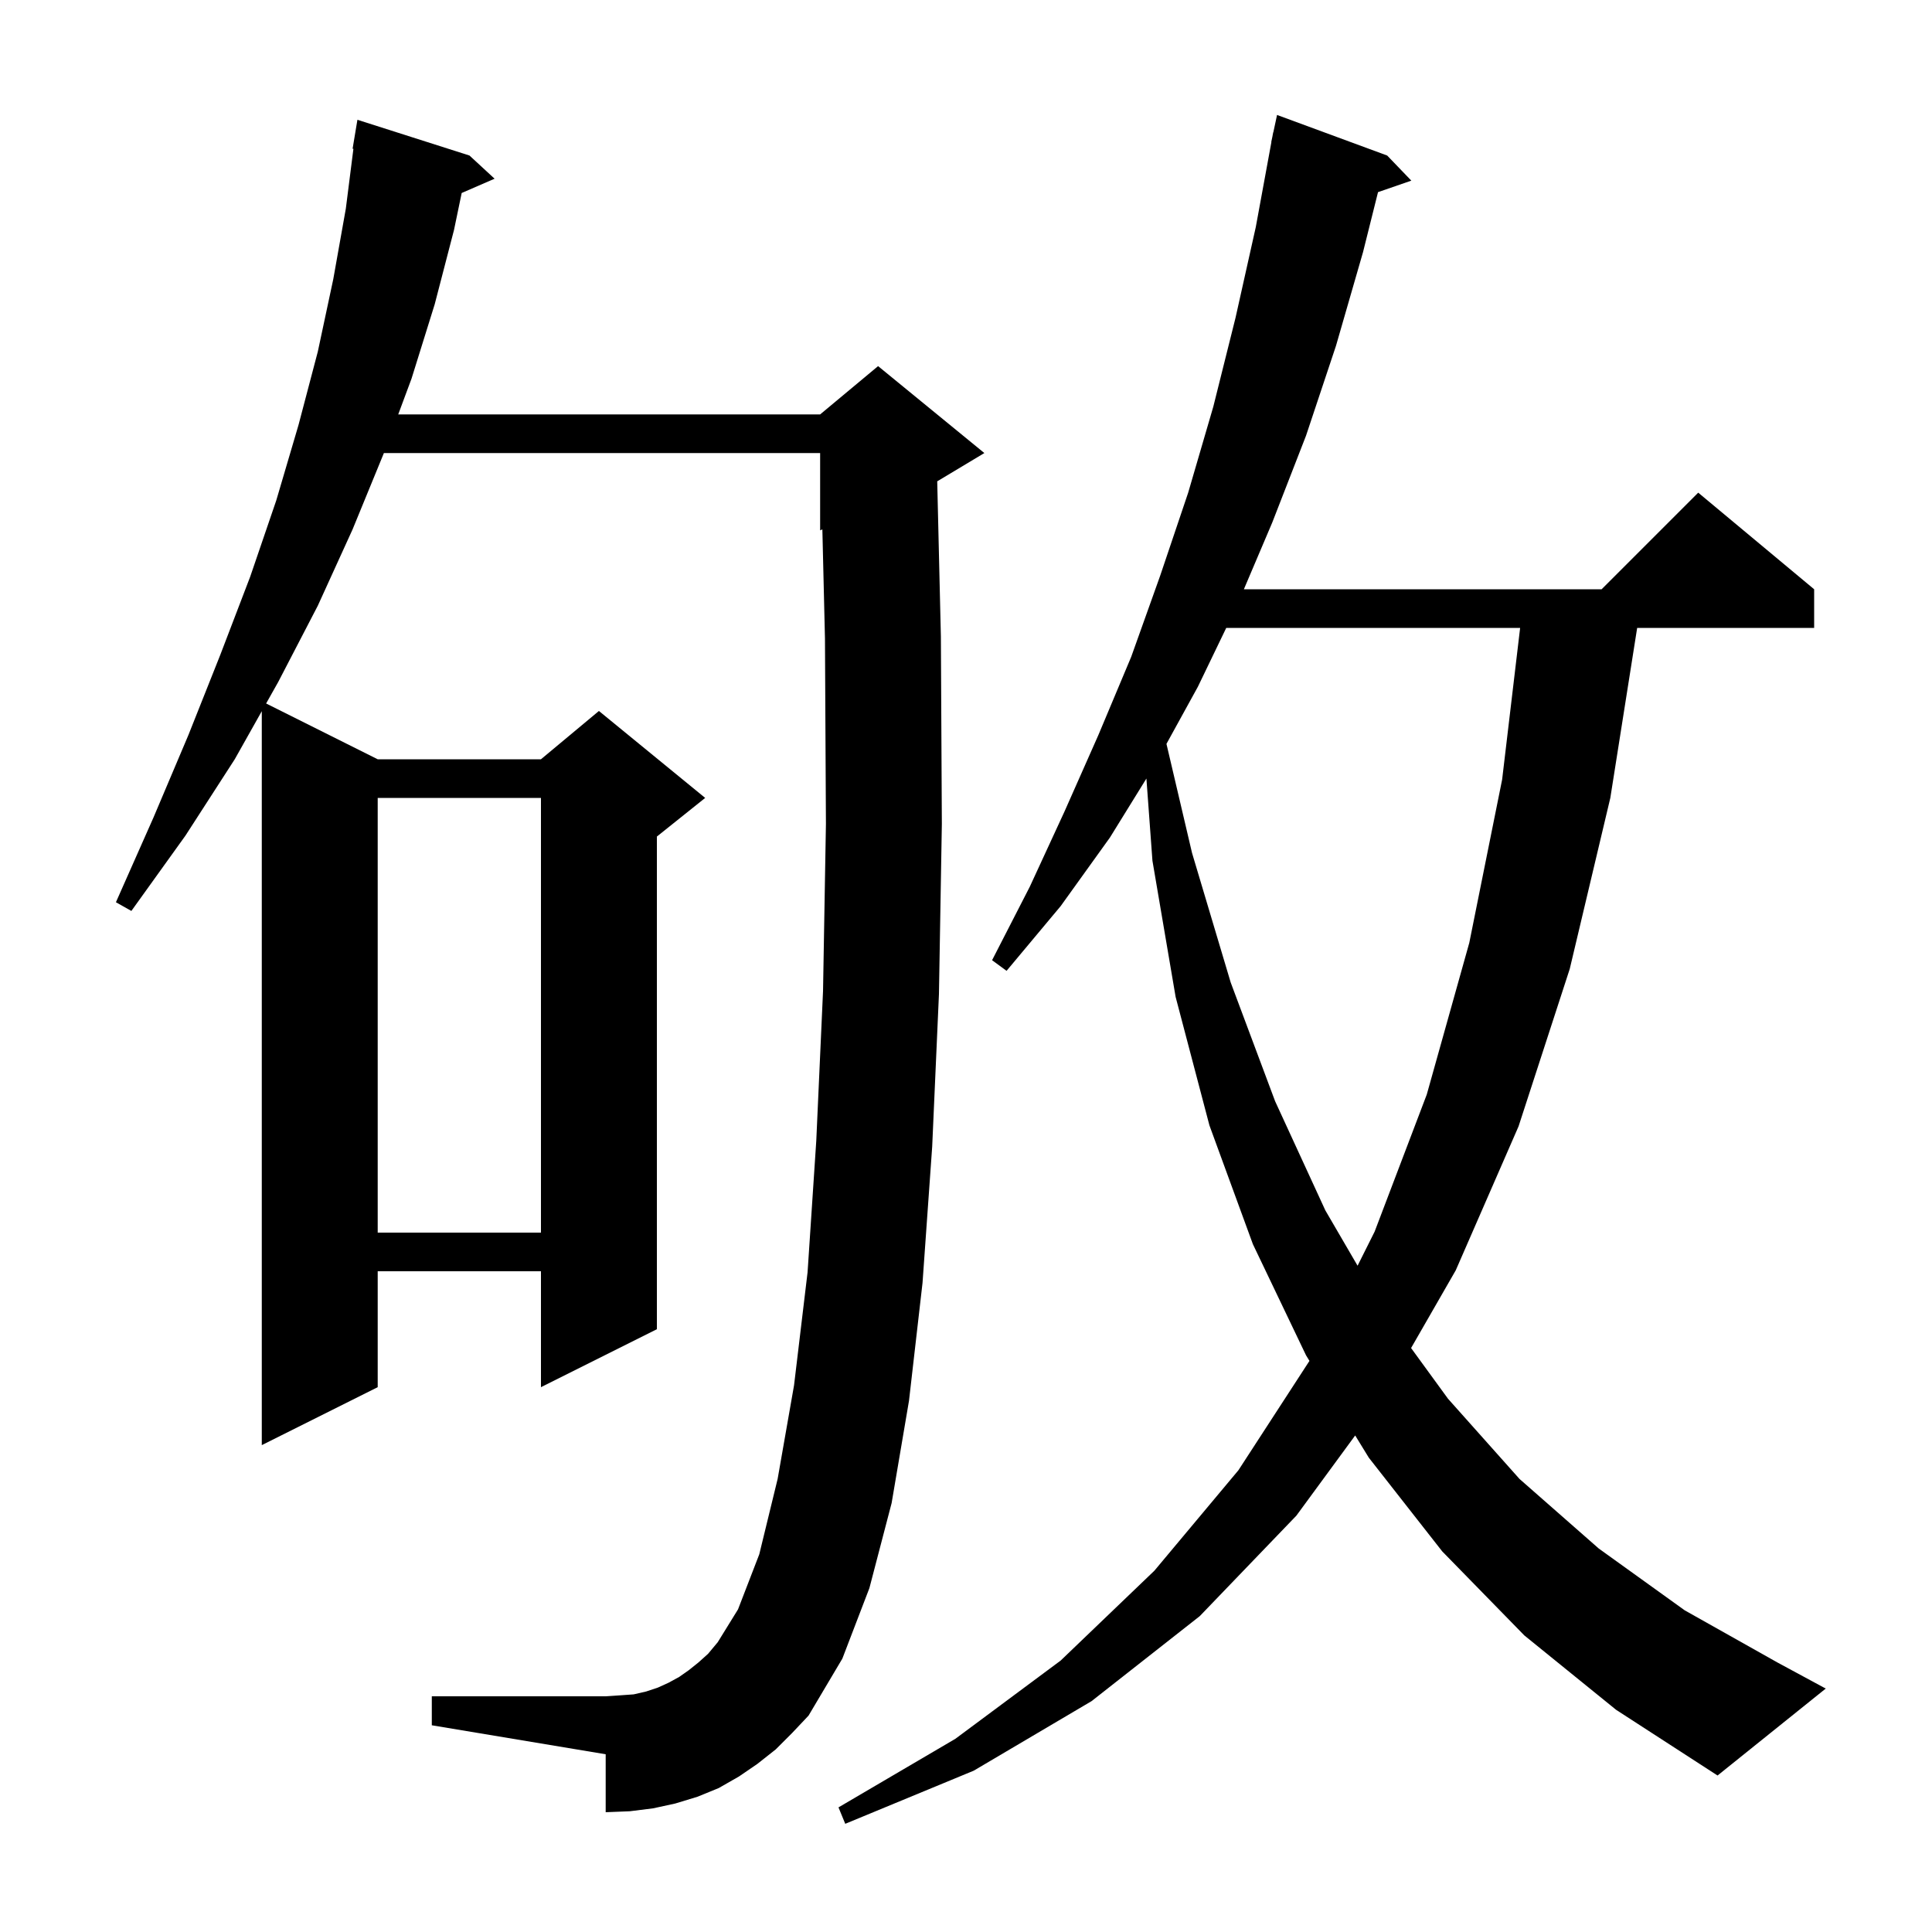 <svg xmlns="http://www.w3.org/2000/svg" xmlns:xlink="http://www.w3.org/1999/xlink" version="1.1" baseProfile="full" viewBox="0 0 200 200" width="200" height="200">
<g fill="black">
<path d="M 157.8 169.3 L 149.3 160.6 L 141.7 150.9 L 140.288 148.598 L 134.2 156.9 L 124.2 167.3 L 113.0 176.1 L 100.8 183.3 L 87.5 188.8 L 86.8 187.1 L 98.9 180.0 L 109.8 171.9 L 119.5 162.6 L 128.2 152.2 L 135.554 140.878 L 135.2 140.3 L 129.7 128.8 L 125.2 116.5 L 121.7 103.2 L 119.3 89.1 L 118.676 80.594 L 114.9 86.7 L 109.8 93.8 L 104.2 100.5 L 102.7 99.4 L 106.6 91.8 L 110.2 84.0 L 113.7 76.1 L 117.1 68.0 L 120.1 59.6 L 123.0 51.0 L 125.6 42.1 L 127.9 32.9 L 130.0 23.5 L 131.616 14.702 L 131.6 14.7 L 131.714 14.167 L 131.8 13.7 L 131.814 13.703 L 132.2 11.9 L 143.6 16.1 L 146.1 18.7 L 142.652 19.891 L 141.1 26.1 L 138.3 35.8 L 135.2 45.1 L 131.7 54.1 L 128.766 61.0 L 165.8 61.0 L 175.8 51.0 L 187.8 61.0 L 187.8 65.0 L 169.479 65.0 L 166.7 82.6 L 162.5 100.3 L 157.2 116.6 L 150.7 131.5 L 146.075 139.548 L 149.9 144.8 L 157.3 153.1 L 165.5 160.3 L 174.4 166.7 L 184.0 172.1 L 189.0 174.8 L 177.8 183.8 L 167.3 177.0 Z M 80.3 181.1 L 78.4 182.6 L 76.5 183.9 L 74.4 185.1 L 72.2 186.0 L 69.9 186.7 L 67.6 187.2 L 65.2 187.5 L 62.7 187.6 L 62.7 181.6 L 44.7 178.6 L 44.7 175.6 L 62.7 175.6 L 64.2 175.5 L 65.6 175.4 L 66.9 175.1 L 68.1 174.7 L 69.2 174.2 L 70.3 173.6 L 71.3 172.9 L 72.3 172.1 L 73.3 171.2 L 74.3 170.0 L 76.4 166.6 L 78.6 160.9 L 80.5 153.1 L 82.2 143.4 L 83.6 131.7 L 84.5 118.1 L 85.2 102.6 L 85.5 85.3 L 85.4 66.1 L 85.131 54.804 L 84.9 54.9 L 84.9 46.9 L 39.737 46.9 L 39.7 47.0 L 36.5 54.8 L 32.9 62.7 L 28.8 70.6 L 27.549 72.824 L 39.1 78.6 L 56.0 78.6 L 62.0 73.6 L 73.0 82.6 L 68.0 86.6 L 68.0 137.6 L 56.0 143.6 L 56.0 131.6 L 39.1 131.6 L 39.1 143.6 L 27.1 149.6 L 27.1 73.622 L 24.3 78.6 L 19.2 86.5 L 13.6 94.3 L 12.0 93.4 L 15.9 84.6 L 19.5 76.1 L 22.8 67.8 L 25.9 59.7 L 28.6 51.8 L 30.9 44.0 L 32.9 36.4 L 34.5 28.9 L 35.8 21.6 L 36.585 15.405 L 36.5 15.4 L 37.0 12.4 L 48.6 16.1 L 51.2 18.5 L 47.794 19.978 L 47.0 23.8 L 45.0 31.5 L 42.6 39.2 L 41.224 42.9 L 84.9 42.9 L 90.9 37.9 L 101.9 46.9 L 97.021 49.827 L 97.4 65.9 L 97.5 85.3 L 97.2 102.9 L 96.5 118.7 L 95.5 132.8 L 94.1 145.0 L 92.3 155.6 L 90.0 164.4 L 87.2 171.7 L 83.7 177.6 L 82.0 179.4 Z M 126.94 65.0 L 124.0 71.1 L 120.752 77.006 L 123.4 88.3 L 127.4 101.7 L 132.0 114.0 L 137.2 125.3 L 140.536 131.027 L 142.3 127.5 L 147.7 113.3 L 152.1 97.6 L 155.5 80.7 L 157.363 65.0 Z M 39.1 82.6 L 39.1 127.6 L 56.0 127.6 L 56.0 82.6 Z " />
</g>
</svg>
